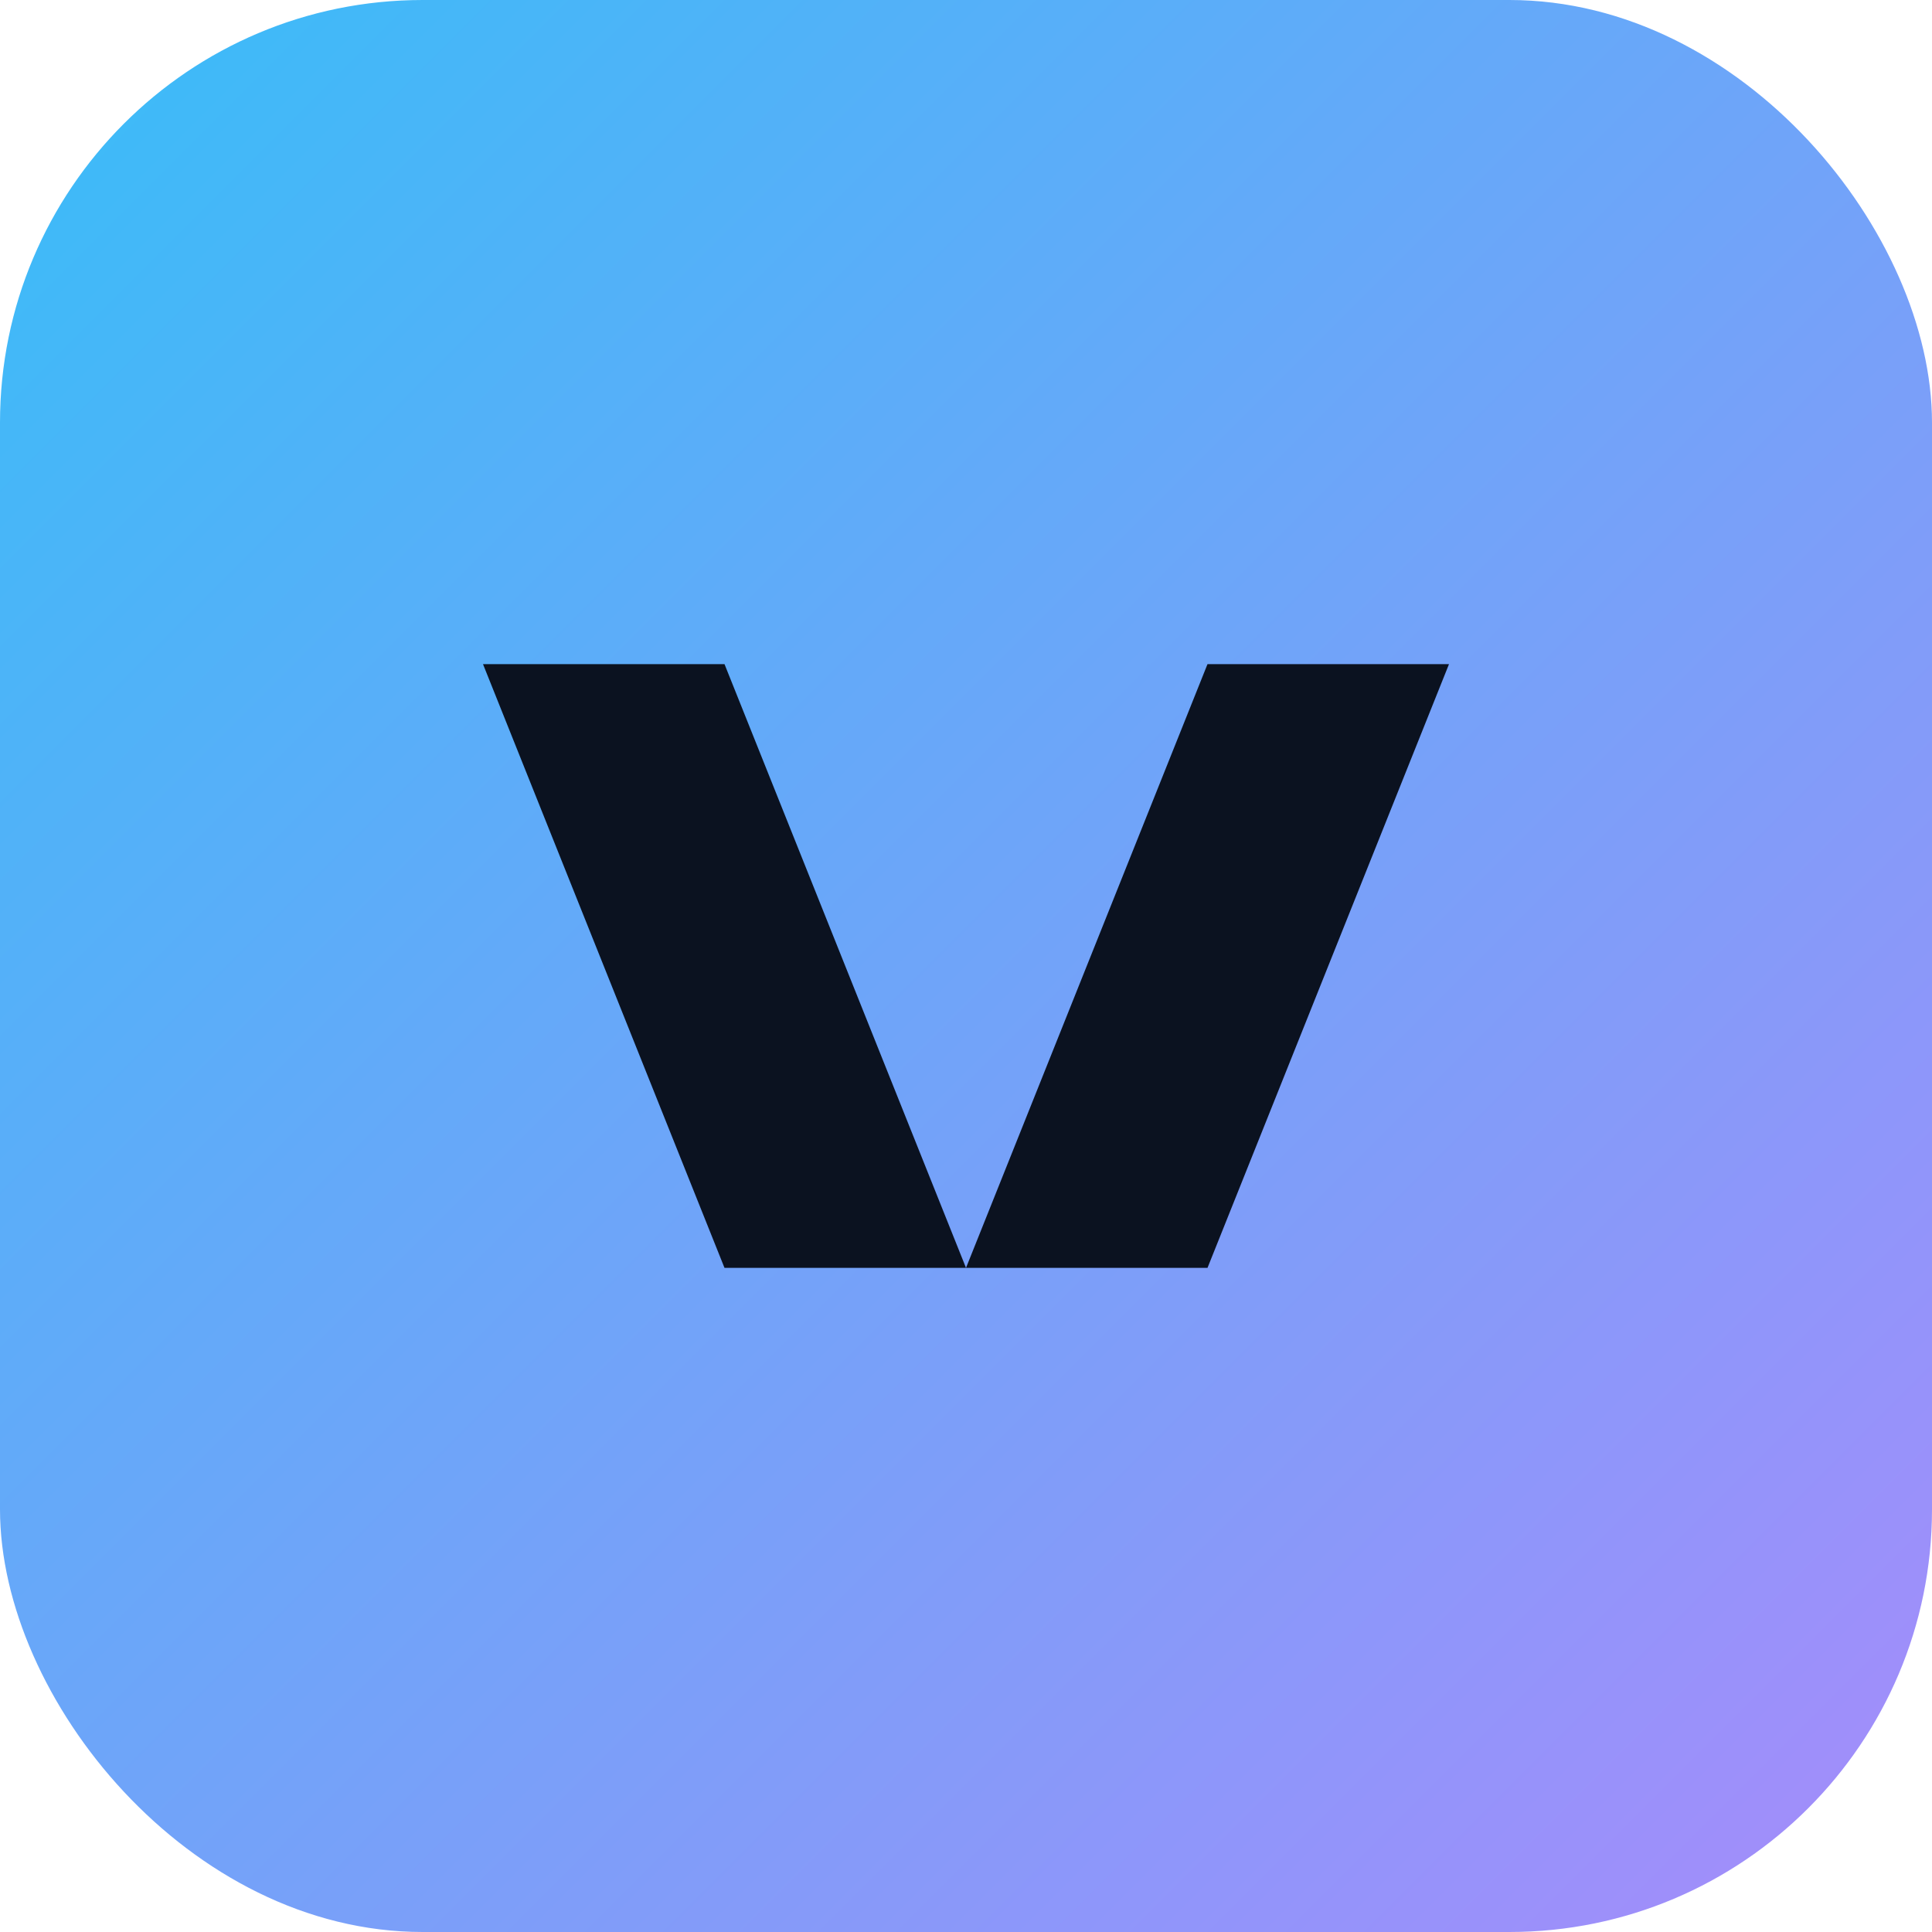 <svg xmlns="http://www.w3.org/2000/svg" viewBox="0 0 64 64">
  <defs>
    <linearGradient id="g" x1="0" y1="0" x2="1" y2="1">
      <stop offset="0%" stop-color="#38bdf8"/>
      <stop offset="100%" stop-color="#a78bfa"/>
    </linearGradient>
  </defs>
  <rect width="64" height="64" rx="14" fill="url(#g)"/>
  <g fill="#0b1220">
    <path d="M16 22h8l8 20h-8z"/>
    <path d="M40 22h8l-8 20h-8z"/>
  </g>
</svg>

